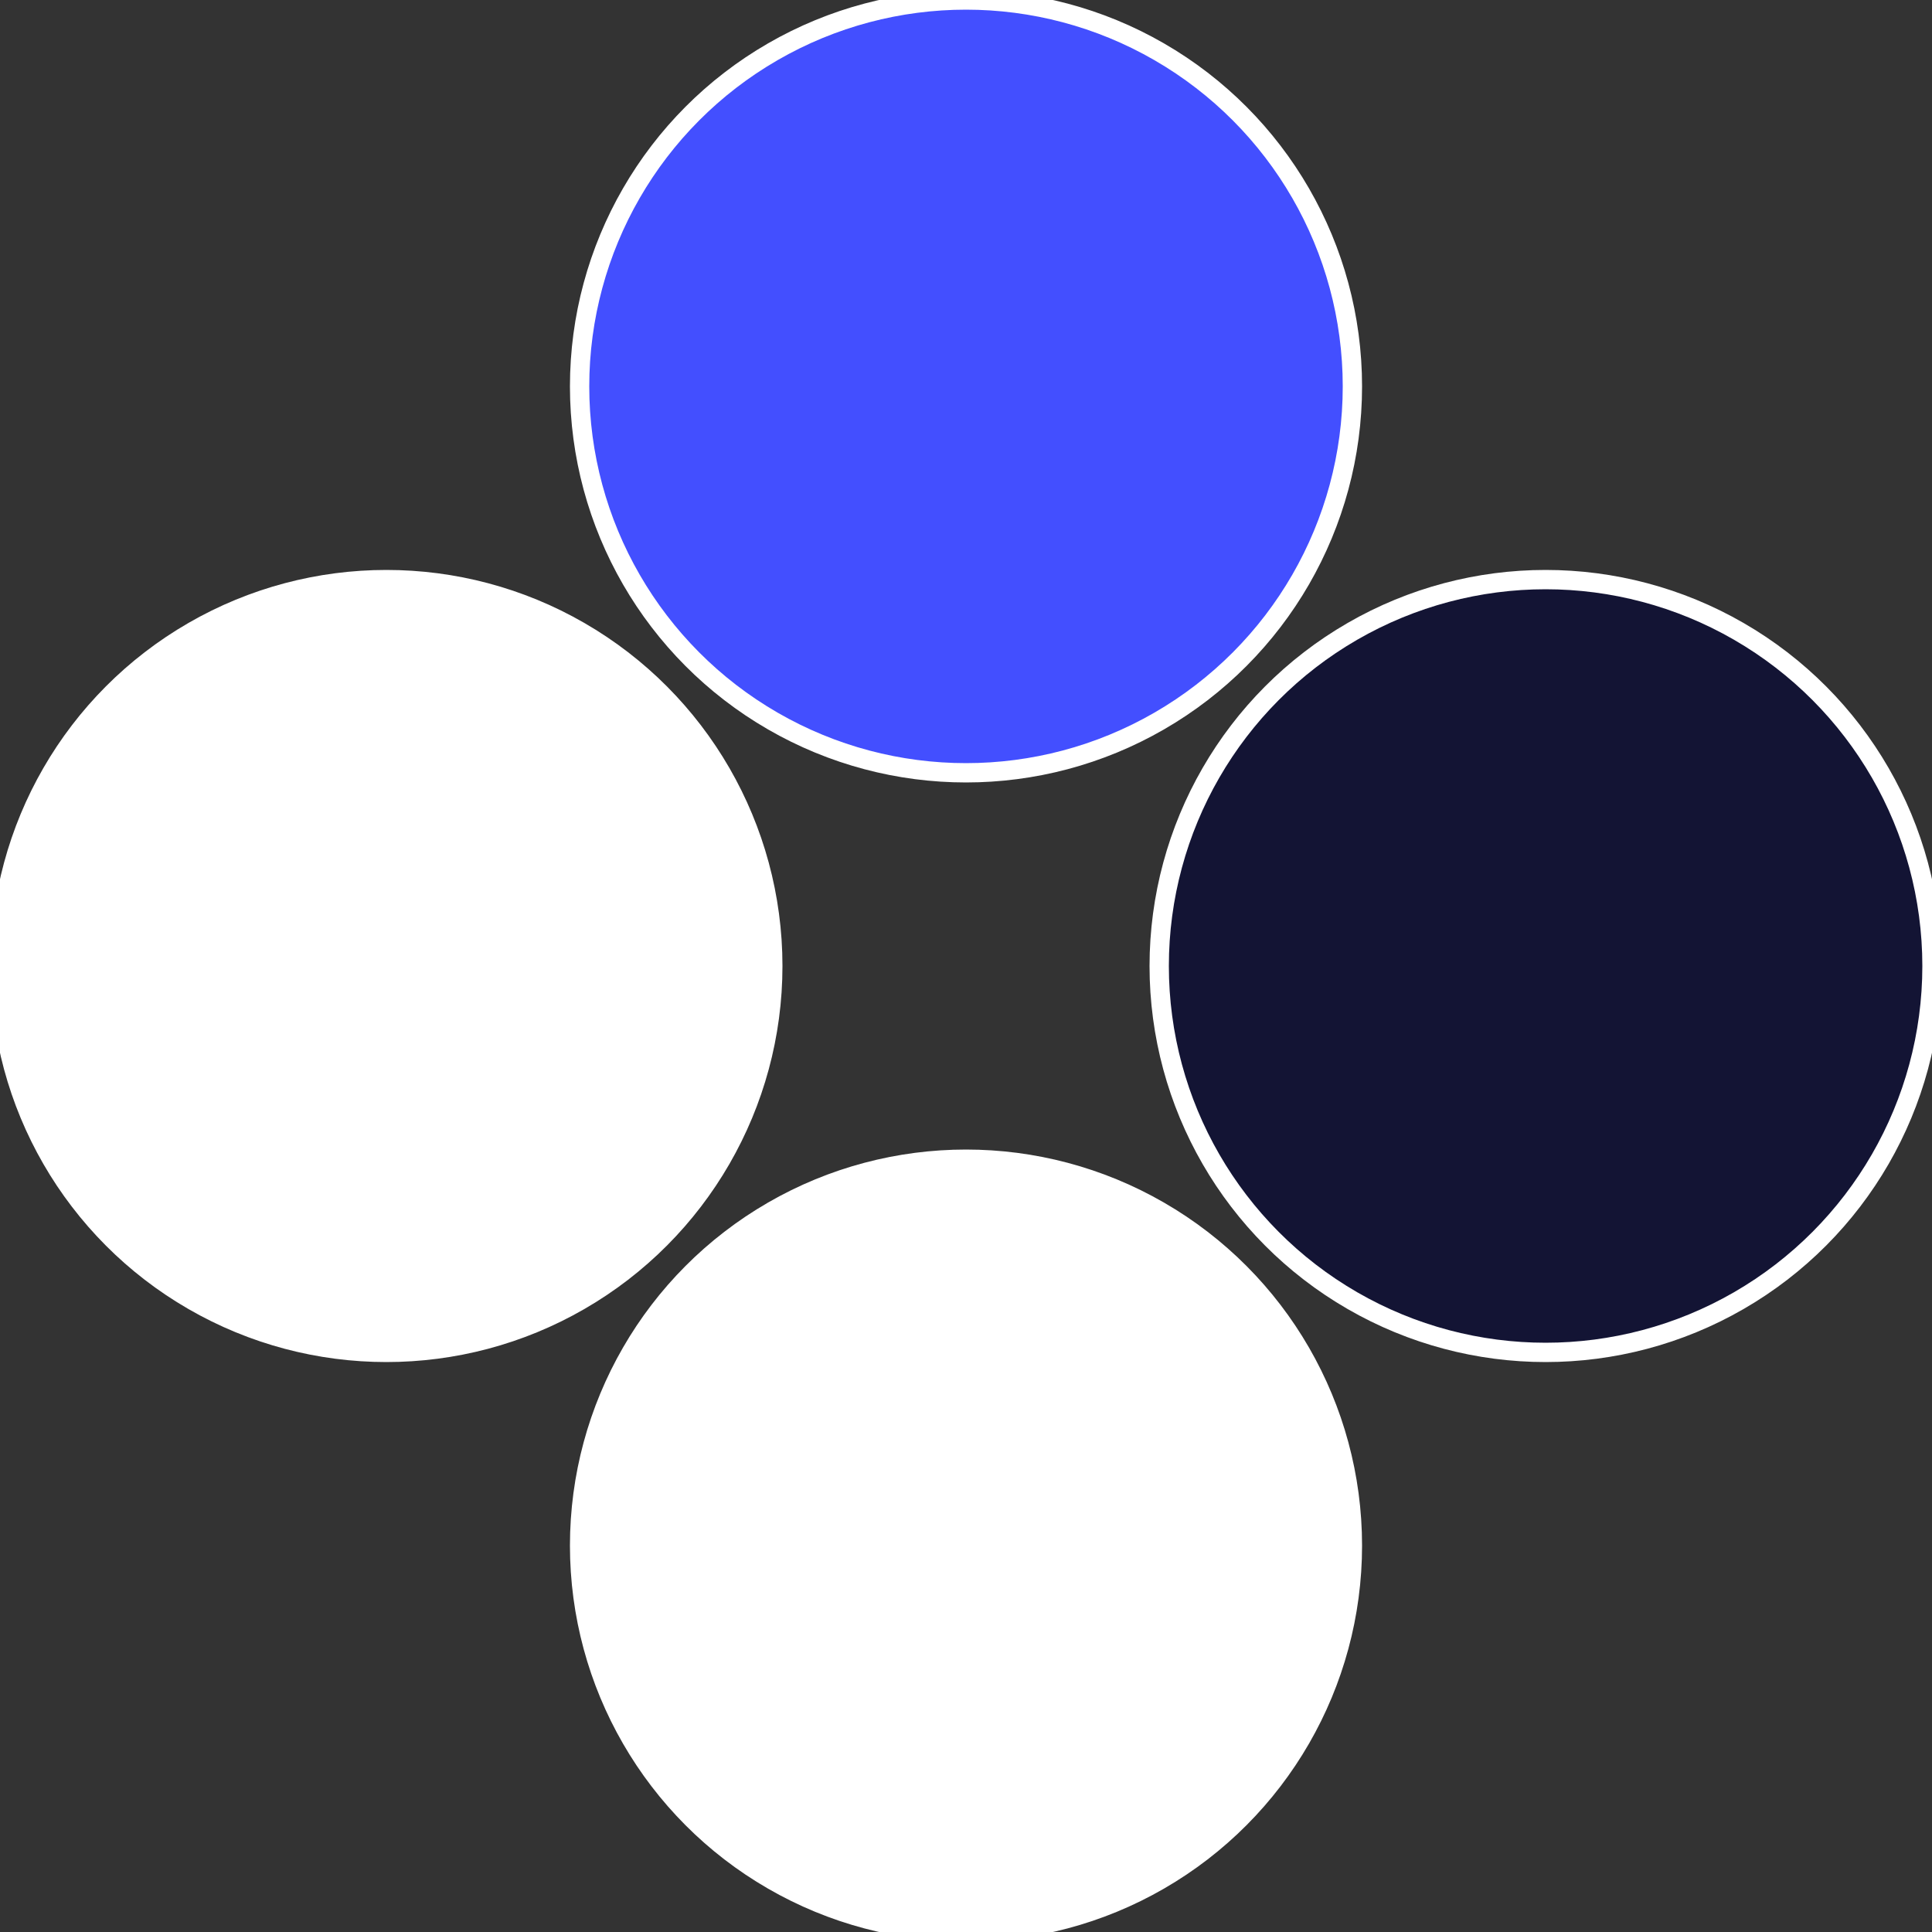 <?xml version="1.0" standalone="no"?>
<svg width="500" height="500" viewBox="-1 -1 2 2" xmlns="http://www.w3.org/2000/svg">
 
                <rect x="-1" y="-1" width="2" height="2" fill="#333333" stroke="none"/>
 
                <circle cx="0.6" cy="0" r="0.4" fill="#131434fffffffffffffbfe" stroke="#fff" stroke-width="1%" />
             
                <circle cx="3.6739403974421E-17" cy="0.6" r="0.4" fill="#fffffffffffffbfe434ffffffffffffff01" stroke="#fff" stroke-width="1%" />
             
                <circle cx="-0.6" cy="7.3478807948841E-17" r="0.4" fill="#ffffffffffffff01fffffffffffffbfe434" stroke="#fff" stroke-width="1%" />
             
                <circle cx="-1.1021821192326E-16" cy="-0.6" r="0.4" fill="#434fffffffffffffbfe131" stroke="#fff" stroke-width="1%" />
            </svg>
